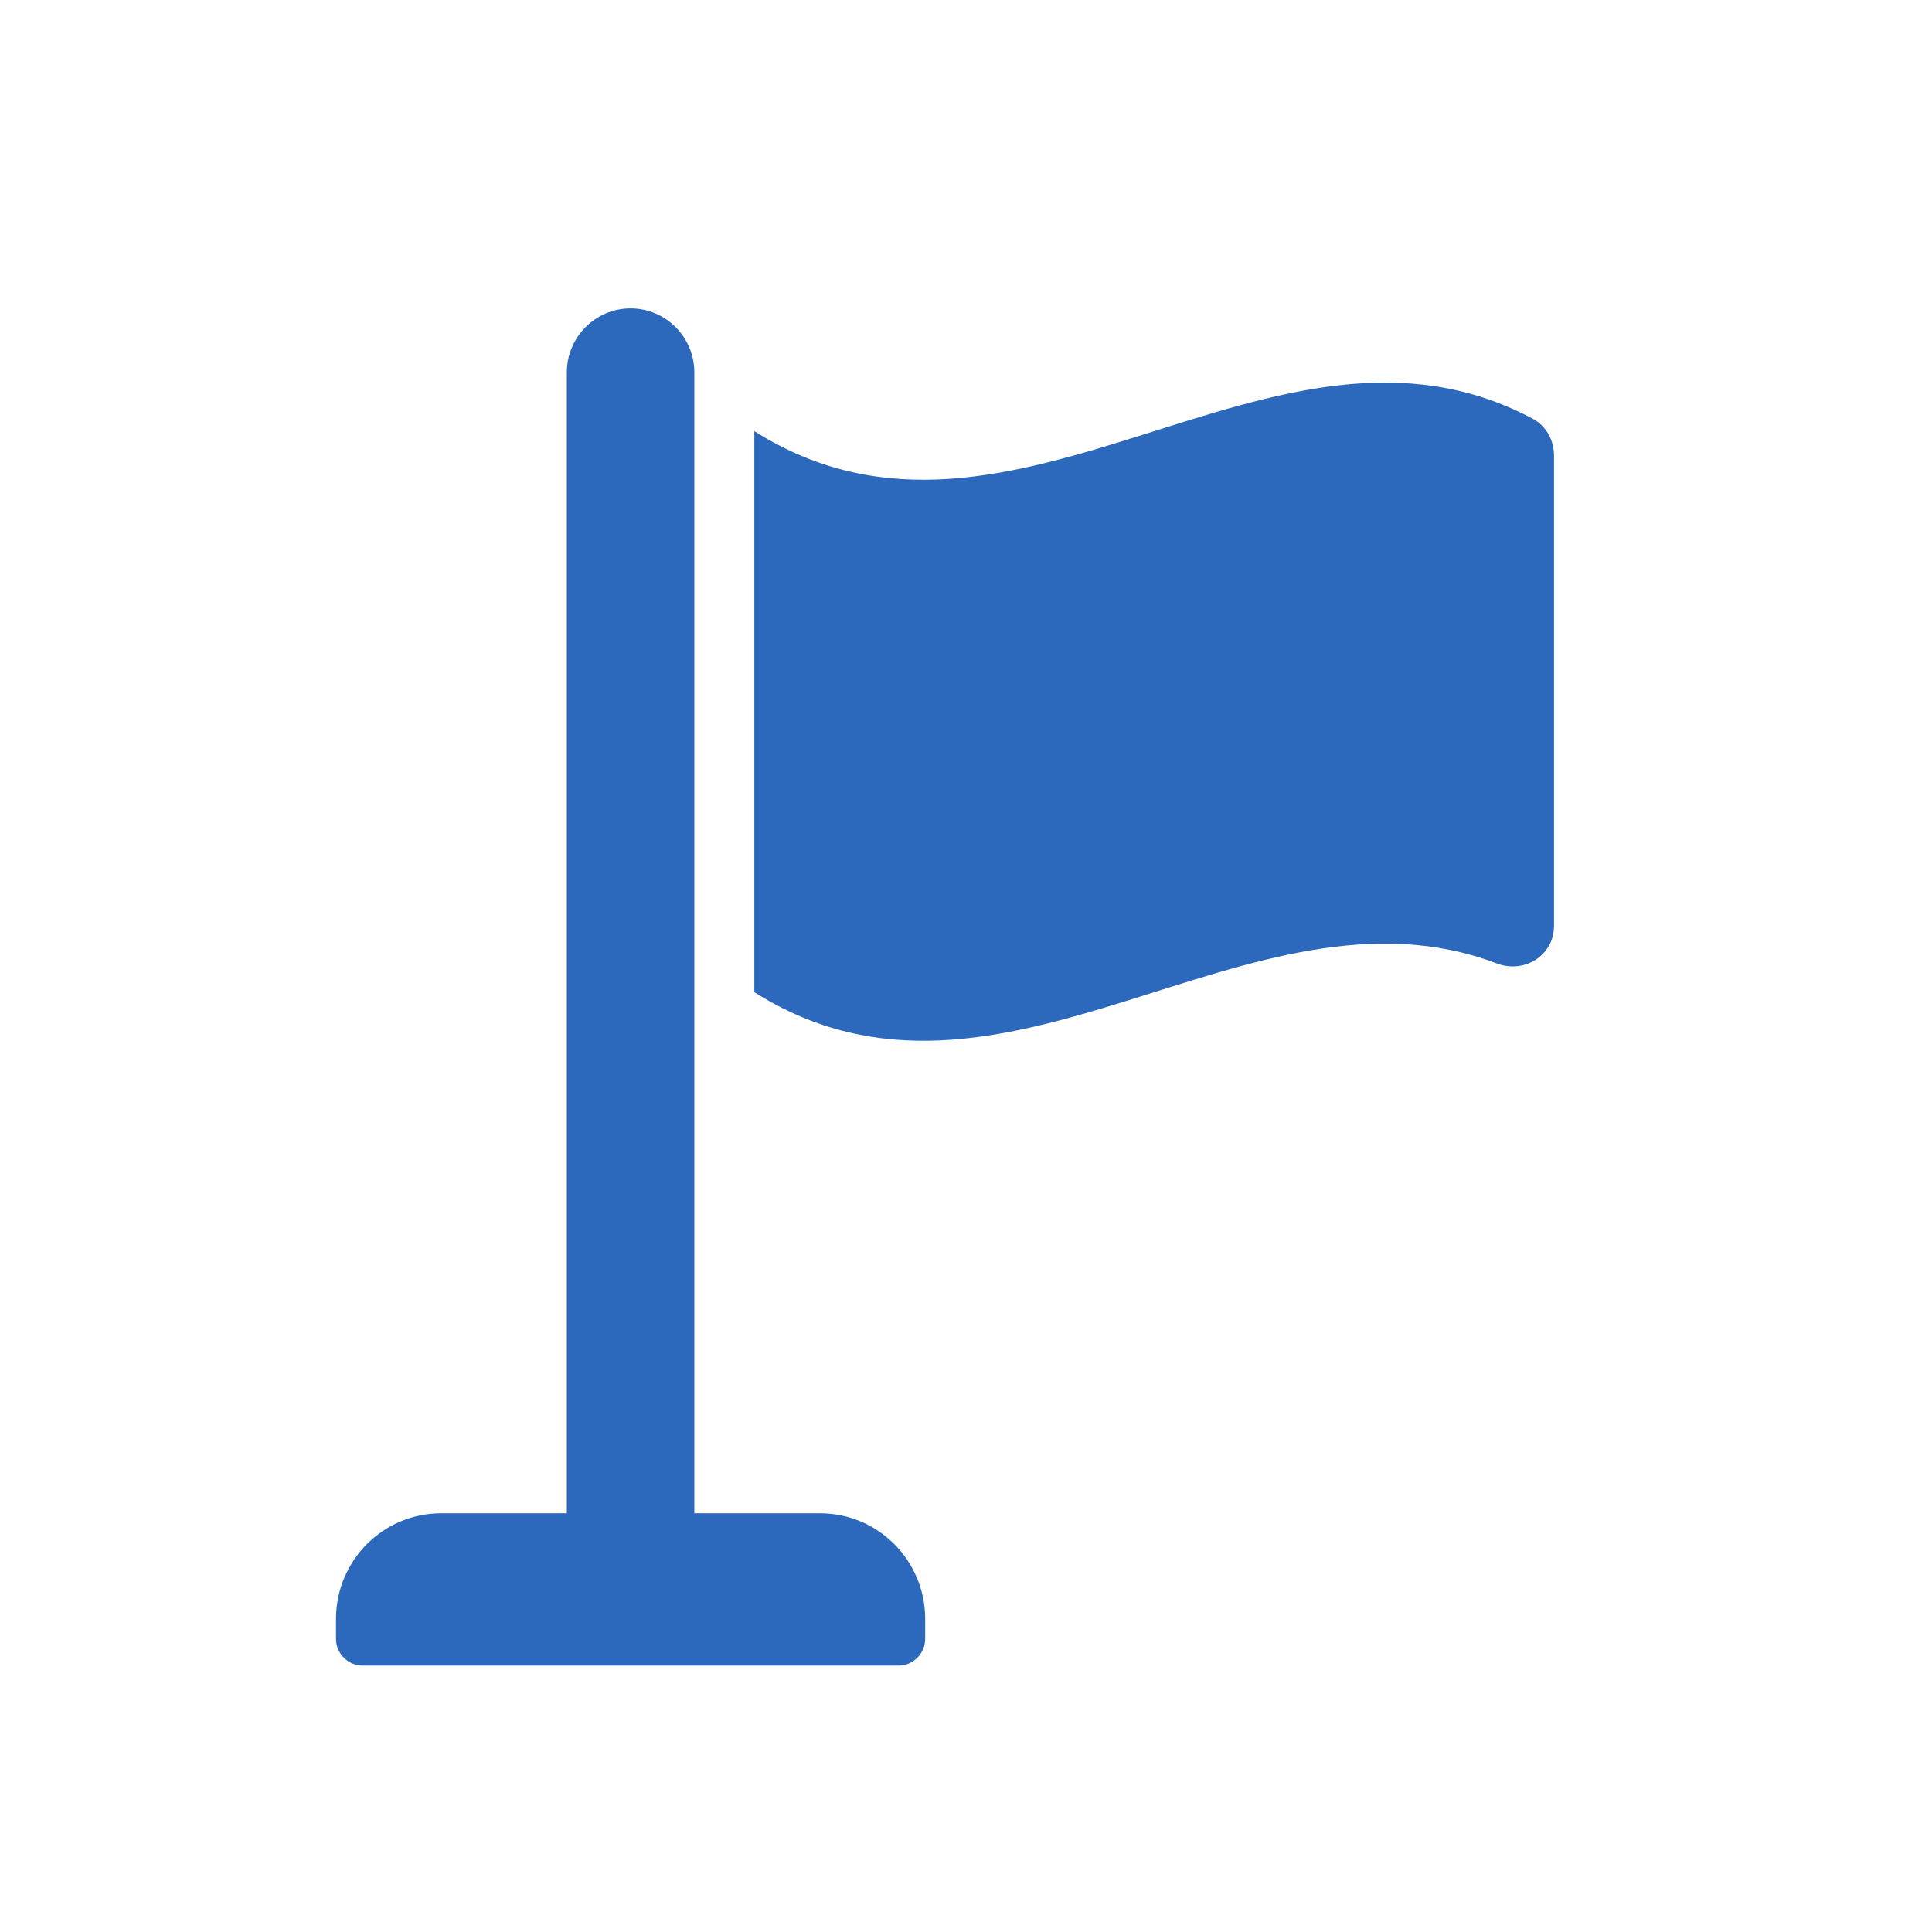 <svg width="46" height="46" viewBox="0 0 46 46" fill="none" xmlns="http://www.w3.org/2000/svg">
<path d="M19.527 36.031H16.532V8.869C16.532 8.026 15.852 7.343 15.014 7.343C14.176 7.343 13.496 8.026 13.496 8.869V36.031H10.501C9.119 36.031 8 37.158 8 38.547V39.017C8 39.37 8.285 39.657 8.636 39.657H21.392C21.744 39.657 22.028 39.37 22.028 39.017V38.547C22.028 37.157 20.908 36.031 19.527 36.031Z" fill="#2C68BC"/>
<path d="M17.96 10.266V23.623C23.854 27.344 29.747 20.7 35.64 22.94C36.295 23.188 37 22.749 37 22.045V10.842C37 10.486 36.813 10.142 36.501 9.975C30.32 6.671 24.14 14.168 17.96 10.266Z" fill="#2C68BC"/>
</svg>
